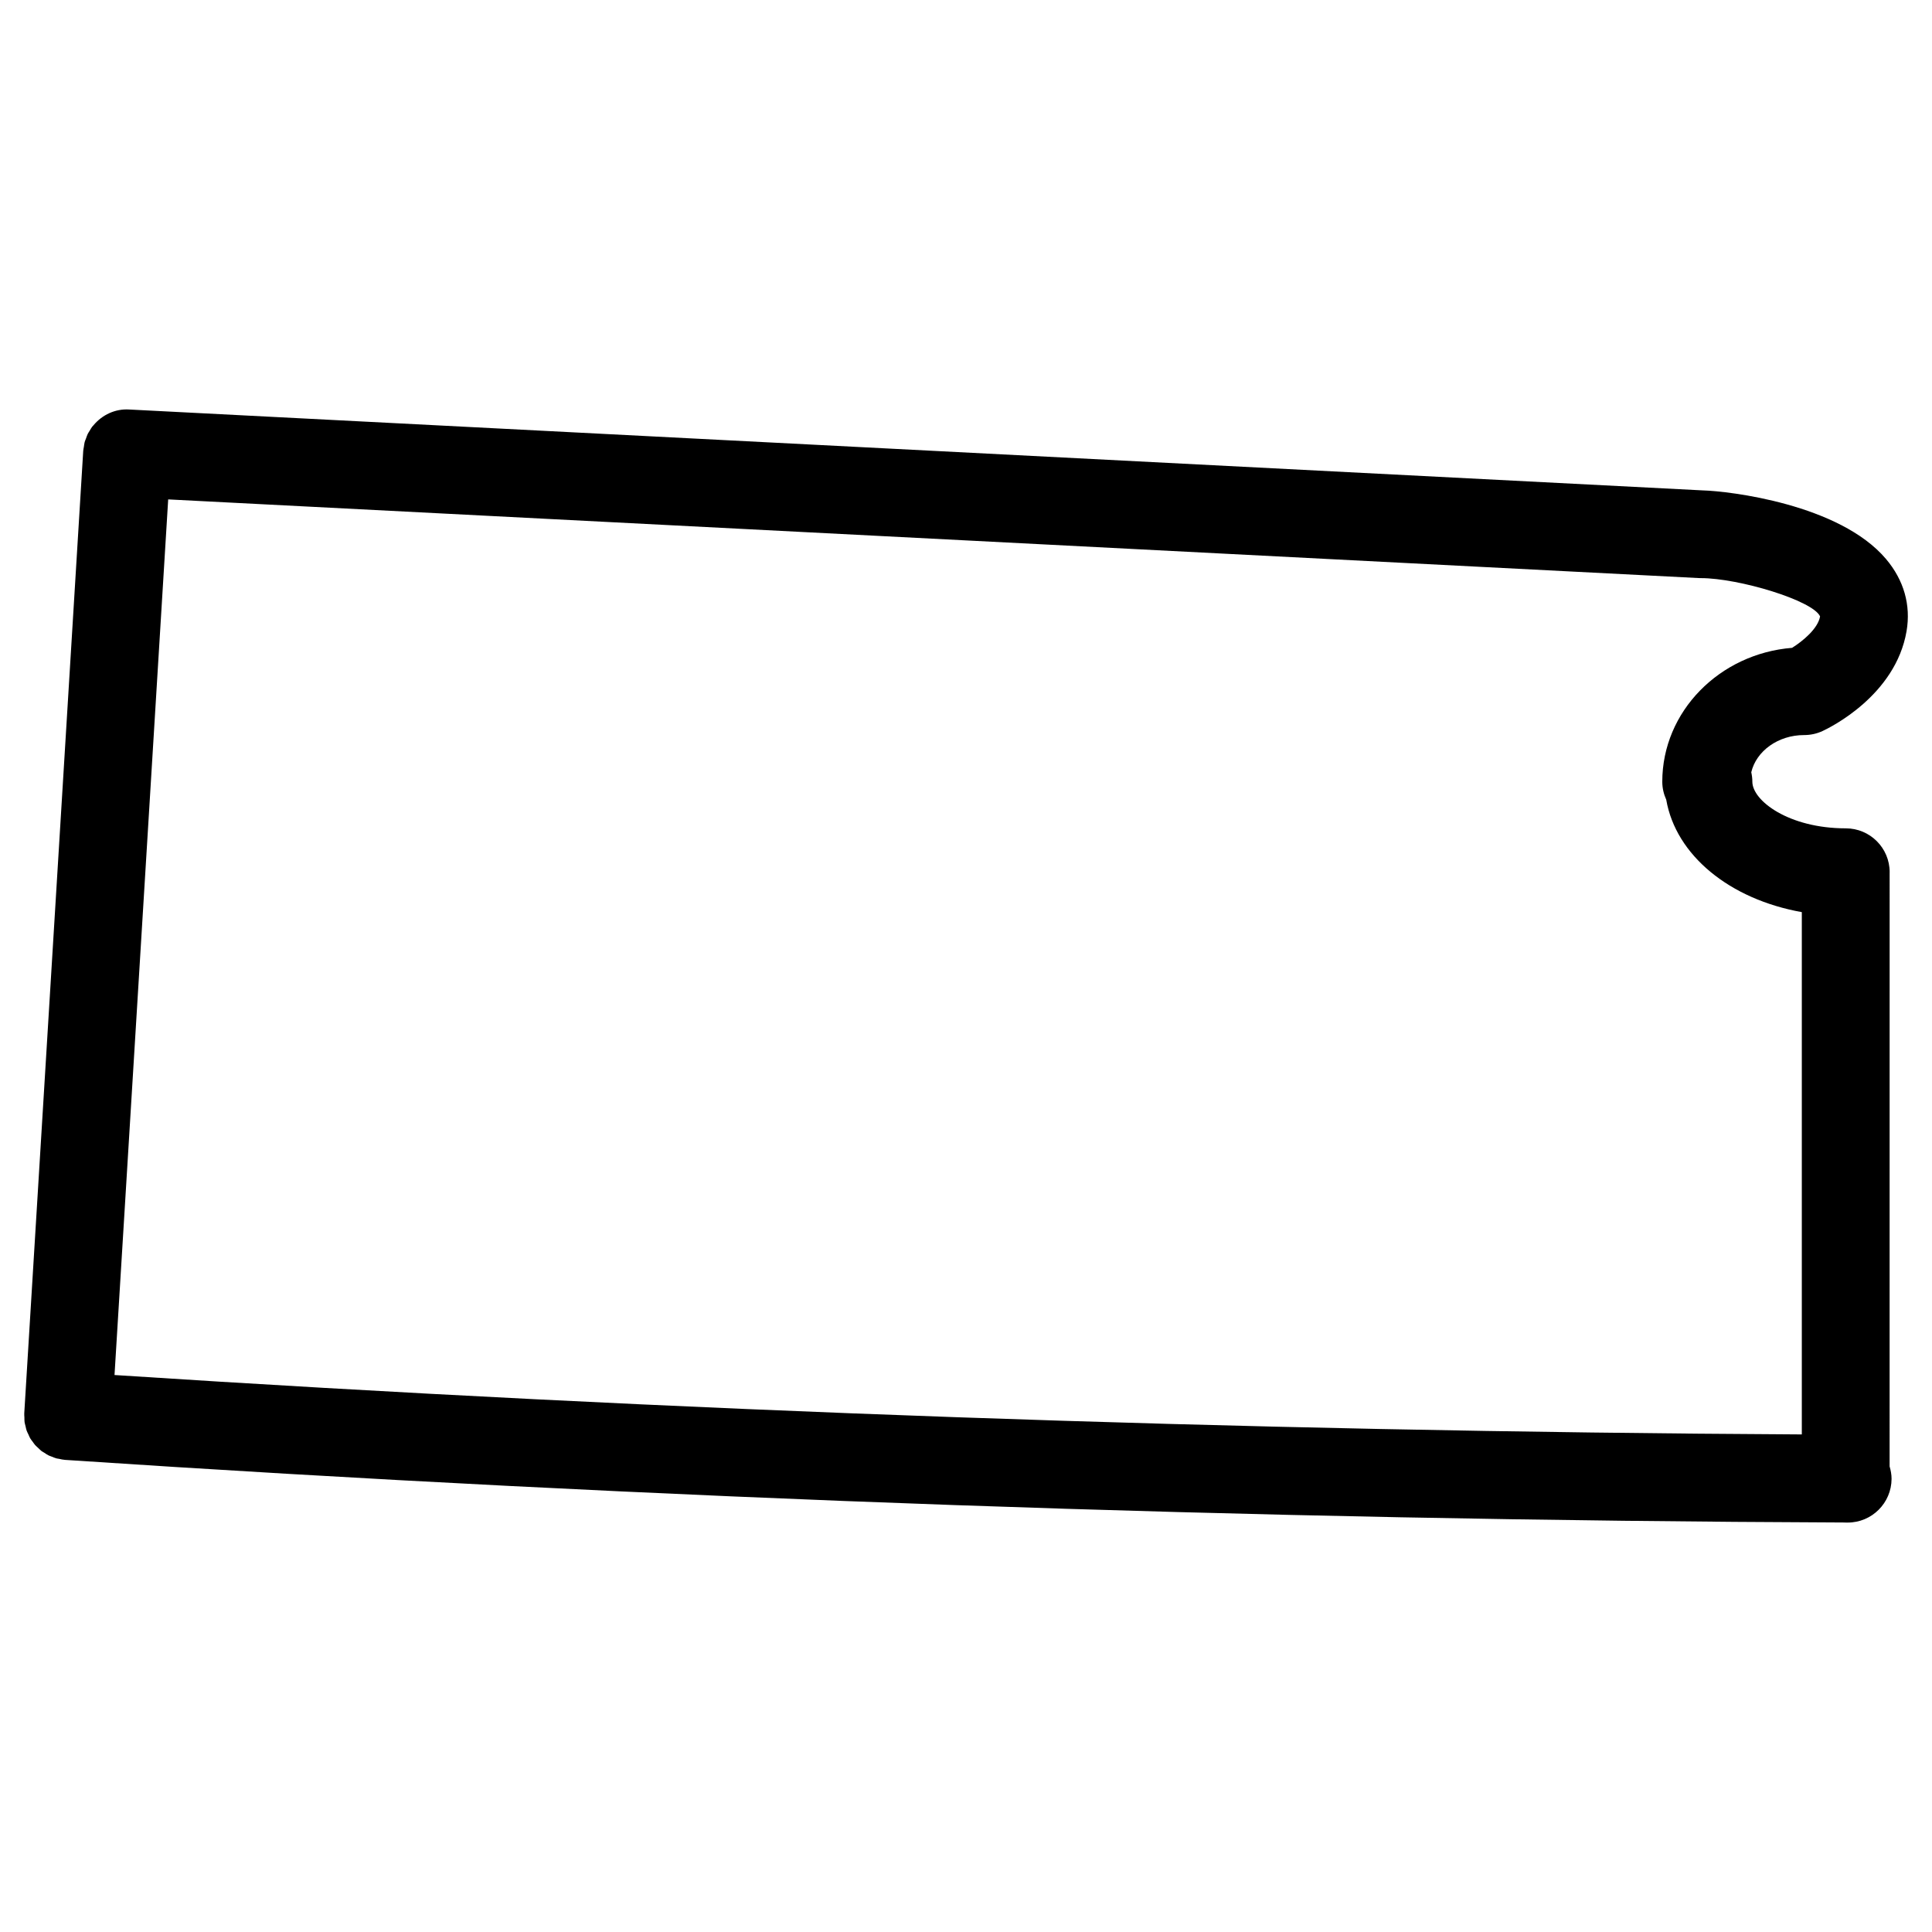 <?xml version="1.0" encoding="UTF-8"?>
<!-- Uploaded to: SVG Repo, www.svgrepo.com, Generator: SVG Repo Mixer Tools -->
<svg fill="#000000" width="800px" height="800px" version="1.1" viewBox="144 144 512 512" xmlns="http://www.w3.org/2000/svg">
 <path d="m622.12 338.8c1.691 0 3.363-0.363 4.891-1.078 1.977-0.914 19.332-9.418 22.246-26.453 1.18-6.898-0.699-13.504-5.418-19.098-12.324-14.617-41.715-18.02-48.496-18.207h-0.023l-417.05-21.438c-3.758-0.246-7.199 1.434-9.473 4.148-0.117 0.148-0.254 0.262-0.371 0.41-0.262 0.348-0.473 0.742-0.699 1.125-0.164 0.27-0.348 0.52-0.488 0.805-0.18 0.371-0.293 0.773-0.441 1.164-0.125 0.324-0.27 0.645-0.363 0.977-0.109 0.41-0.148 0.852-0.211 1.277-0.047 0.332-0.141 0.652-0.164 1l-0.008 0.109v0.008 0l-15.625 255.02c-0.023 0.363 0.031 0.73 0.039 1.078 0.016 0.426-0.008 0.844 0.047 1.254 0.055 0.363 0.172 0.699 0.254 1.062 0.094 0.387 0.156 0.789 0.285 1.148 0.133 0.379 0.324 0.715 0.488 1.062 0.156 0.332 0.277 0.668 0.457 0.984 0.203 0.348 0.465 0.652 0.699 0.969 0.203 0.27 0.379 0.574 0.613 0.828 0.246 0.285 0.551 0.512 0.828 0.789 0.262 0.242 0.512 0.512 0.797 0.75 0.27 0.203 0.574 0.363 0.859 0.535 0.34 0.219 0.676 0.48 1.047 0.652 0.246 0.141 0.527 0.195 0.797 0.316 0.441 0.172 0.875 0.379 1.34 0.496 0.203 0.062 0.426 0.062 0.637 0.109 0.543 0.125 1.078 0.242 1.645 0.285 156.32 10.418 315.04 15.996 471.74 16.594 0.047 0 0.086 0.016 0.125 0.016h0.109 0.379 0.047c6.402 0 11.594-5.176 11.625-11.578 0-1.148-0.211-2.246-0.52-3.316l0.008-157.38c0-0.023 0.008-0.047 0.008-0.078 0-6.426-5.207-11.625-11.625-11.625-15.113 0-24.766-7.316-24.766-12.363 0-0.859-0.109-1.699-0.285-2.504 1.324-5.613 7.106-9.852 14.012-9.852zm-0.621 46.918v138.42c-148.61-0.797-298.9-6.086-447.15-15.742l14.223-232.05 405.55 20.844c0.195 0.008 0.41 0.016 0.598 0.016 10.082 0 29.734 5.93 31.617 10.145-0.551 3.246-4.59 6.559-7.418 8.332-19.223 1.543-34.398 16.867-34.398 35.484 0 1.699 0.395 3.301 1.047 4.758 2.555 14.758 16.832 26.395 35.93 29.797z"/>
</svg>